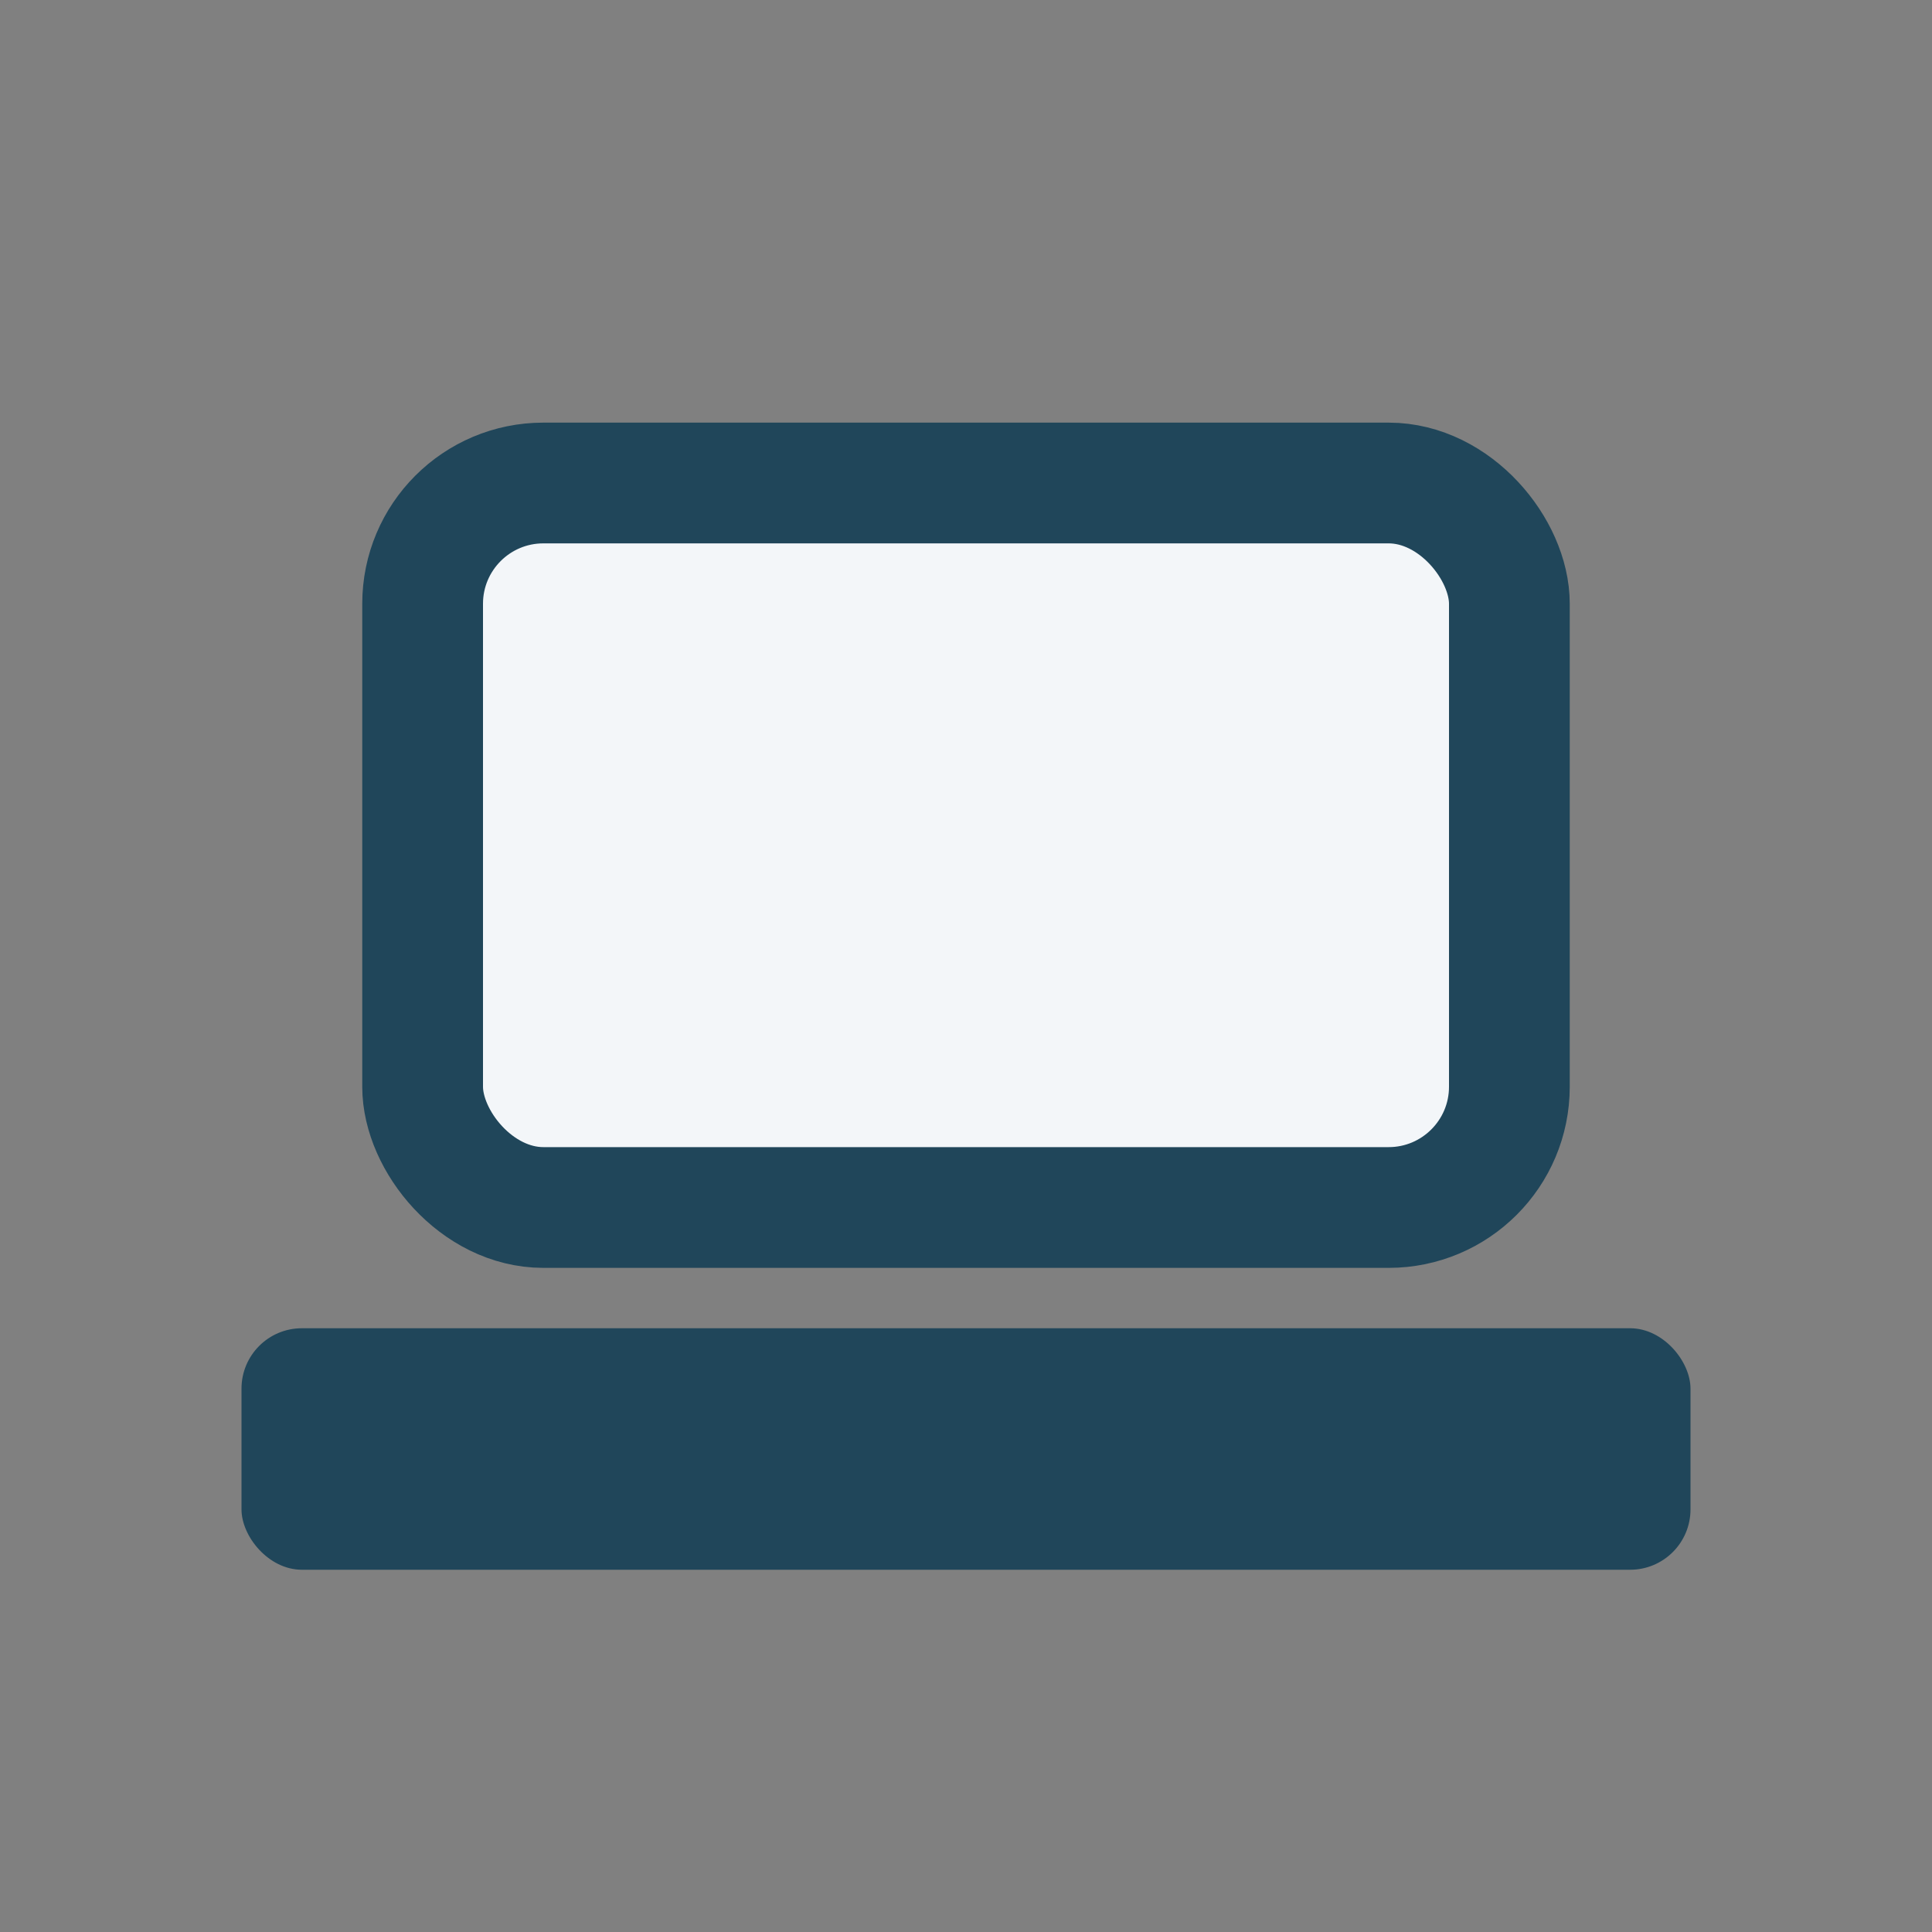 <?xml version="1.0" encoding="UTF-8"?>
<svg xmlns="http://www.w3.org/2000/svg" width="32" height="32" viewBox="0 0 32 32"><rect x="0" y="0" width="32" height="32" fill="#808080" stroke="none"/><rect x="7" y="8" width="18" height="12" rx="2" fill="#F3F6F9" stroke="#20465A" stroke-width="2"/><rect x="4" y="22" width="24" height="4" rx="1" fill="#20465A"/></svg>